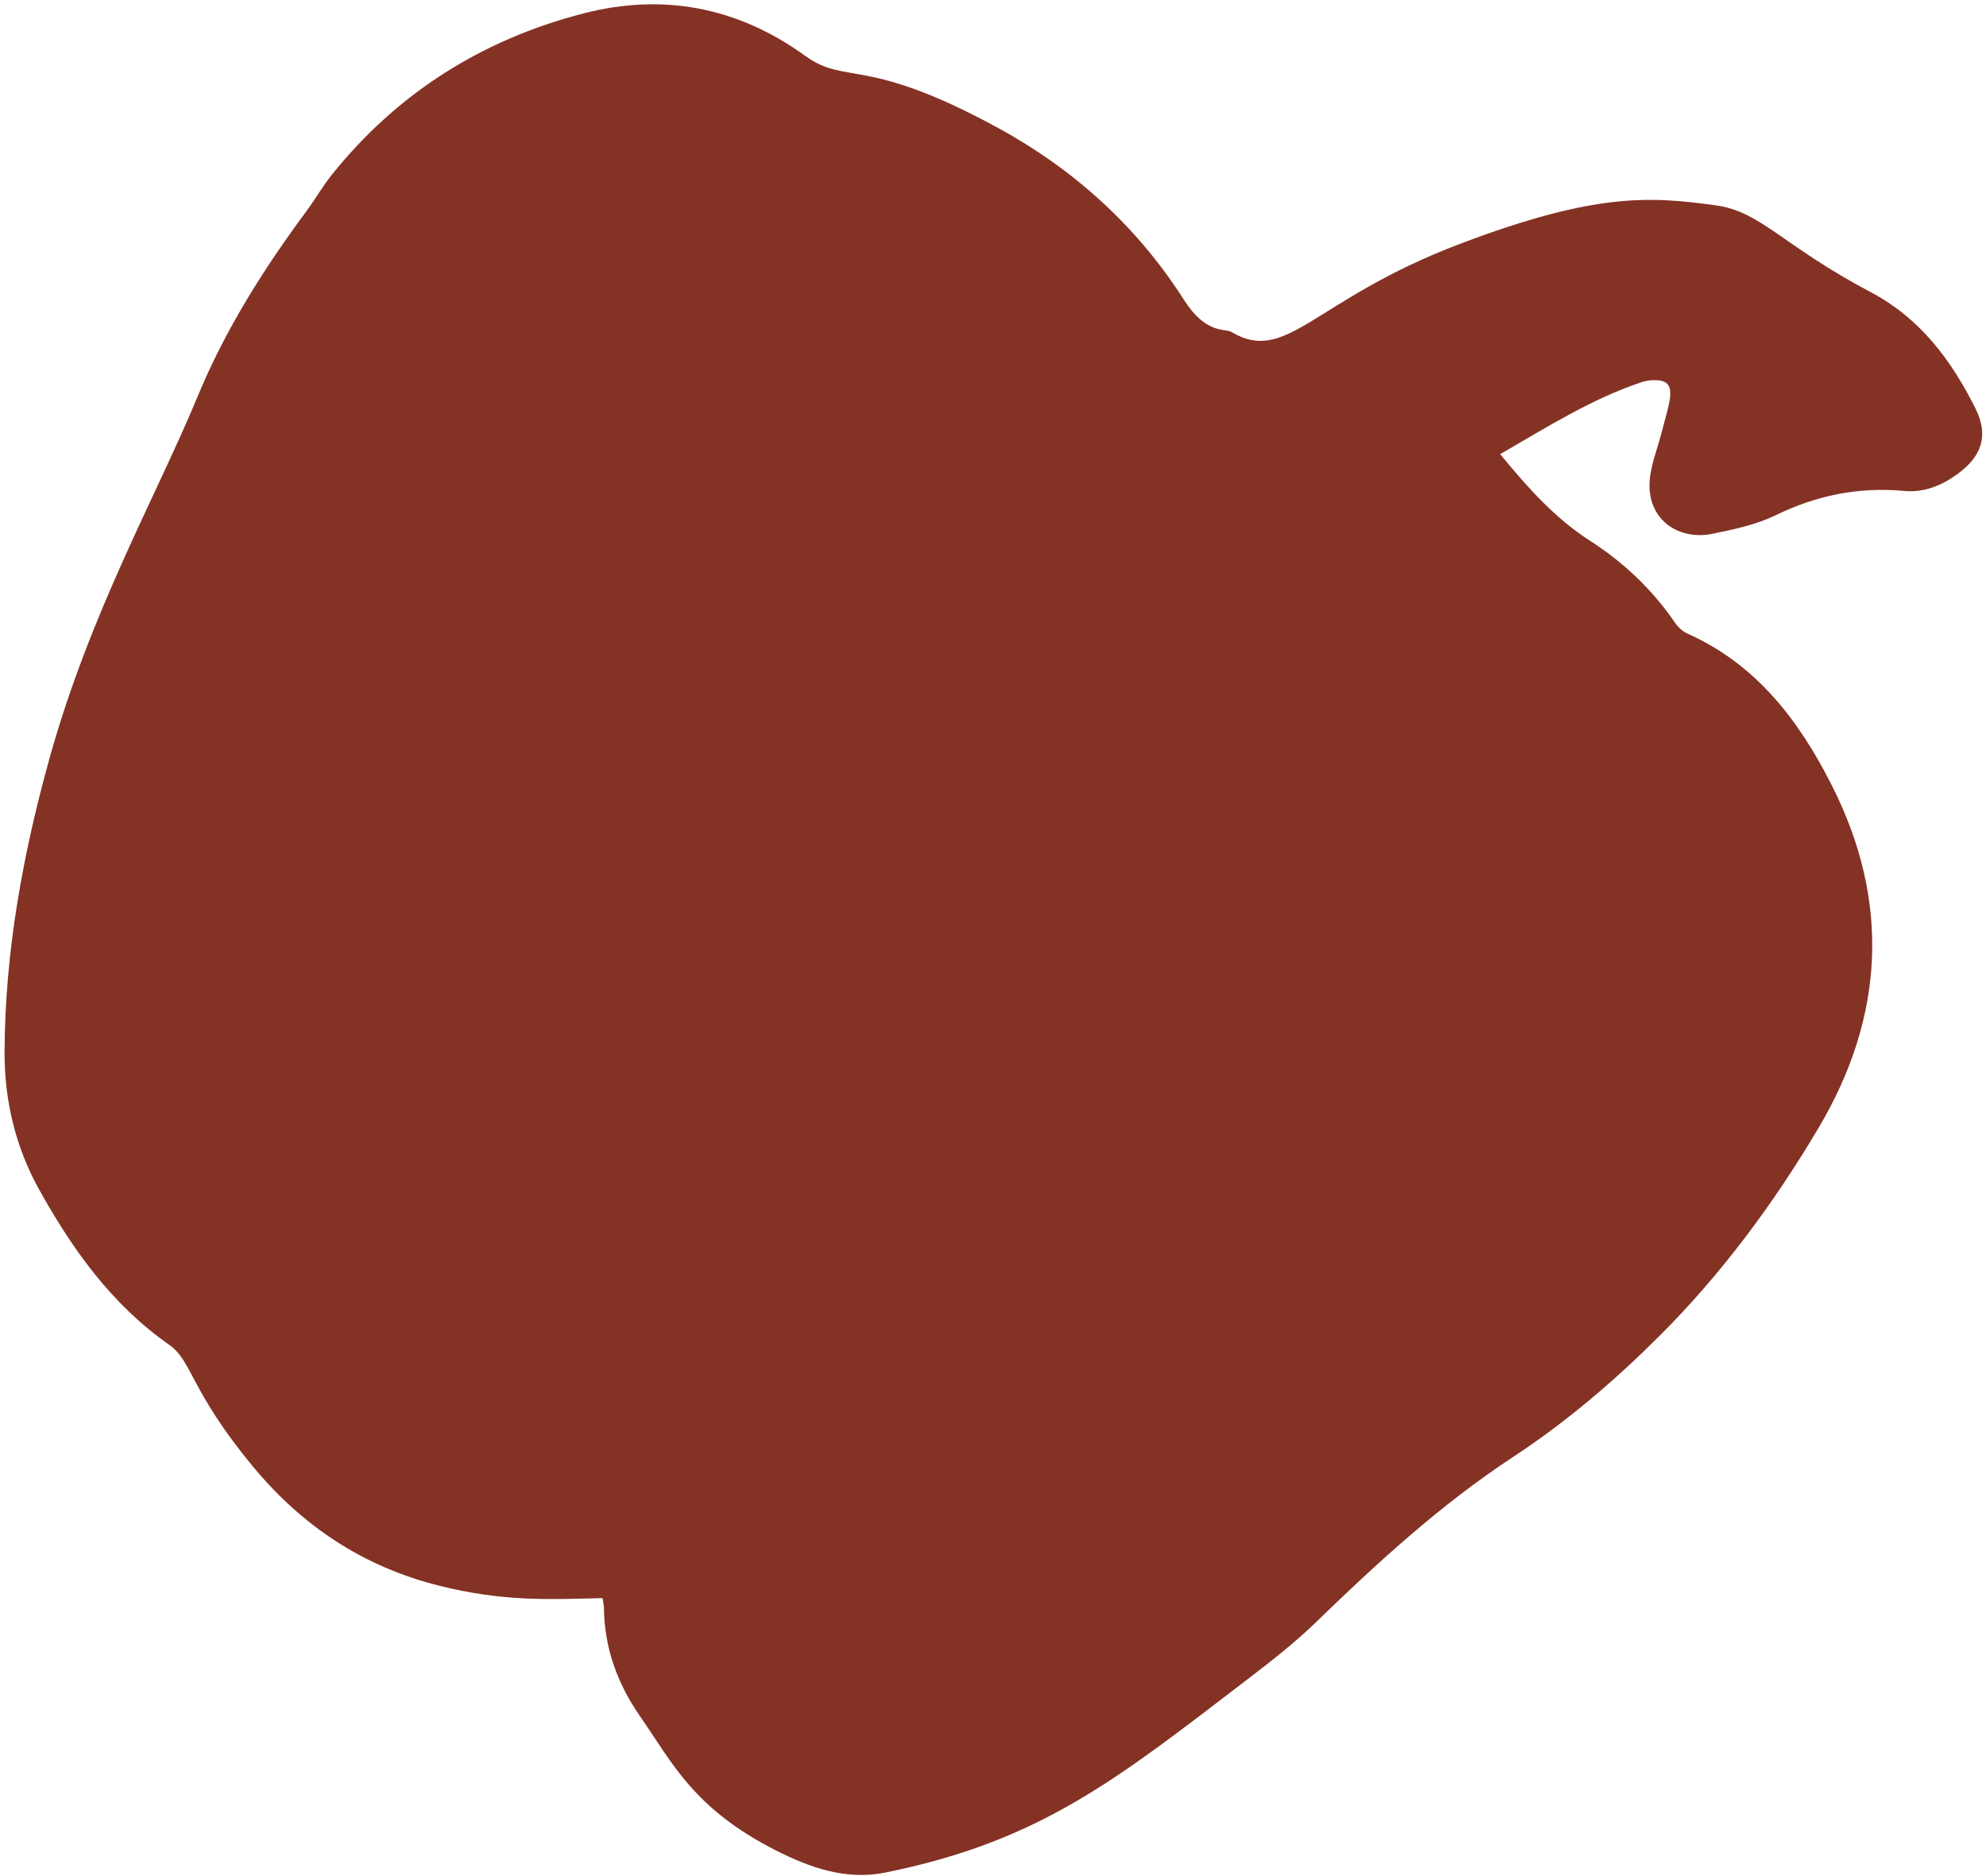 <?xml version="1.0" encoding="UTF-8"?> <svg xmlns="http://www.w3.org/2000/svg" width="414" height="391" viewBox="0 0 414 391" fill="none"><path d="M312.718 94.651C318.579 101.771 324.16 108.011 331.494 112.728C338.394 117.166 344.436 122.836 349.137 129.745C349.77 130.674 350.723 131.584 351.731 132.032C366.201 138.485 375.082 150.238 381.943 163.849C394.201 188.156 392.688 212.131 379.127 235.012C369.822 250.713 358.93 265.452 345.944 278.412C336.587 287.75 326.529 296.348 315.454 303.622C300.348 313.541 287.154 325.659 274.245 338.165C270.002 342.277 265.314 345.956 260.613 349.556C233.03 370.657 217.09 383.697 184.493 390.276C176.367 391.916 168.806 389.237 161.67 385.61C144.568 376.913 140.179 367.422 133.424 357.692C128.699 350.891 125.99 343.44 125.896 335.121C125.889 334.548 125.741 333.97 125.61 333.062C114.392 333.331 104.992 333.85 91.493 330.465C75.691 326.503 62.951 318.022 52.63 305.522C39.587 289.73 40.126 283.669 35.255 280.262C23.293 271.9 15.075 260.357 8.154 247.917C3.239 239.081 0.9 229.321 0.95 219.13C1.057 198.431 4.71 178.322 10.207 158.454C18.704 127.728 32.723 103.133 41.176 82.676C46.948 68.71 54.939 56.084 63.881 44C65.731 41.5 67.283 38.766 69.229 36.347C82.893 19.342 100.518 8.263 121.555 2.814C138.161 -1.49 153.766 1.45 167.836 11.631C176.418 17.839 180.209 11.553 207.688 26.461C223.762 35.181 236.95 47.062 246.805 62.491C251.454 69.77 255.351 68.383 256.685 69.18C268.286 76.072 273.659 62.482 304.244 50.864C332.506 40.125 343.948 40.886 357.795 42.816C367.112 44.117 371.565 51.165 389.962 60.884C400.301 66.35 406.751 75.06 411.772 85.063C414.596 90.682 413.192 95.005 408.164 98.713C404.835 101.17 401.114 102.709 396.936 102.319C387.476 101.439 378.684 103.228 370.144 107.382C366.069 109.365 361.42 110.349 356.919 111.26C349.619 112.734 342.59 107.914 344.049 98.825C344.516 95.914 345.608 93.106 346.351 90.237C348.141 83.318 349.93 79.196 344.914 79.228C344.031 79.232 343.109 79.349 342.278 79.627C331.781 83.116 322.537 88.991 312.721 94.654L312.718 94.651Z" fill="#843224"></path></svg> 